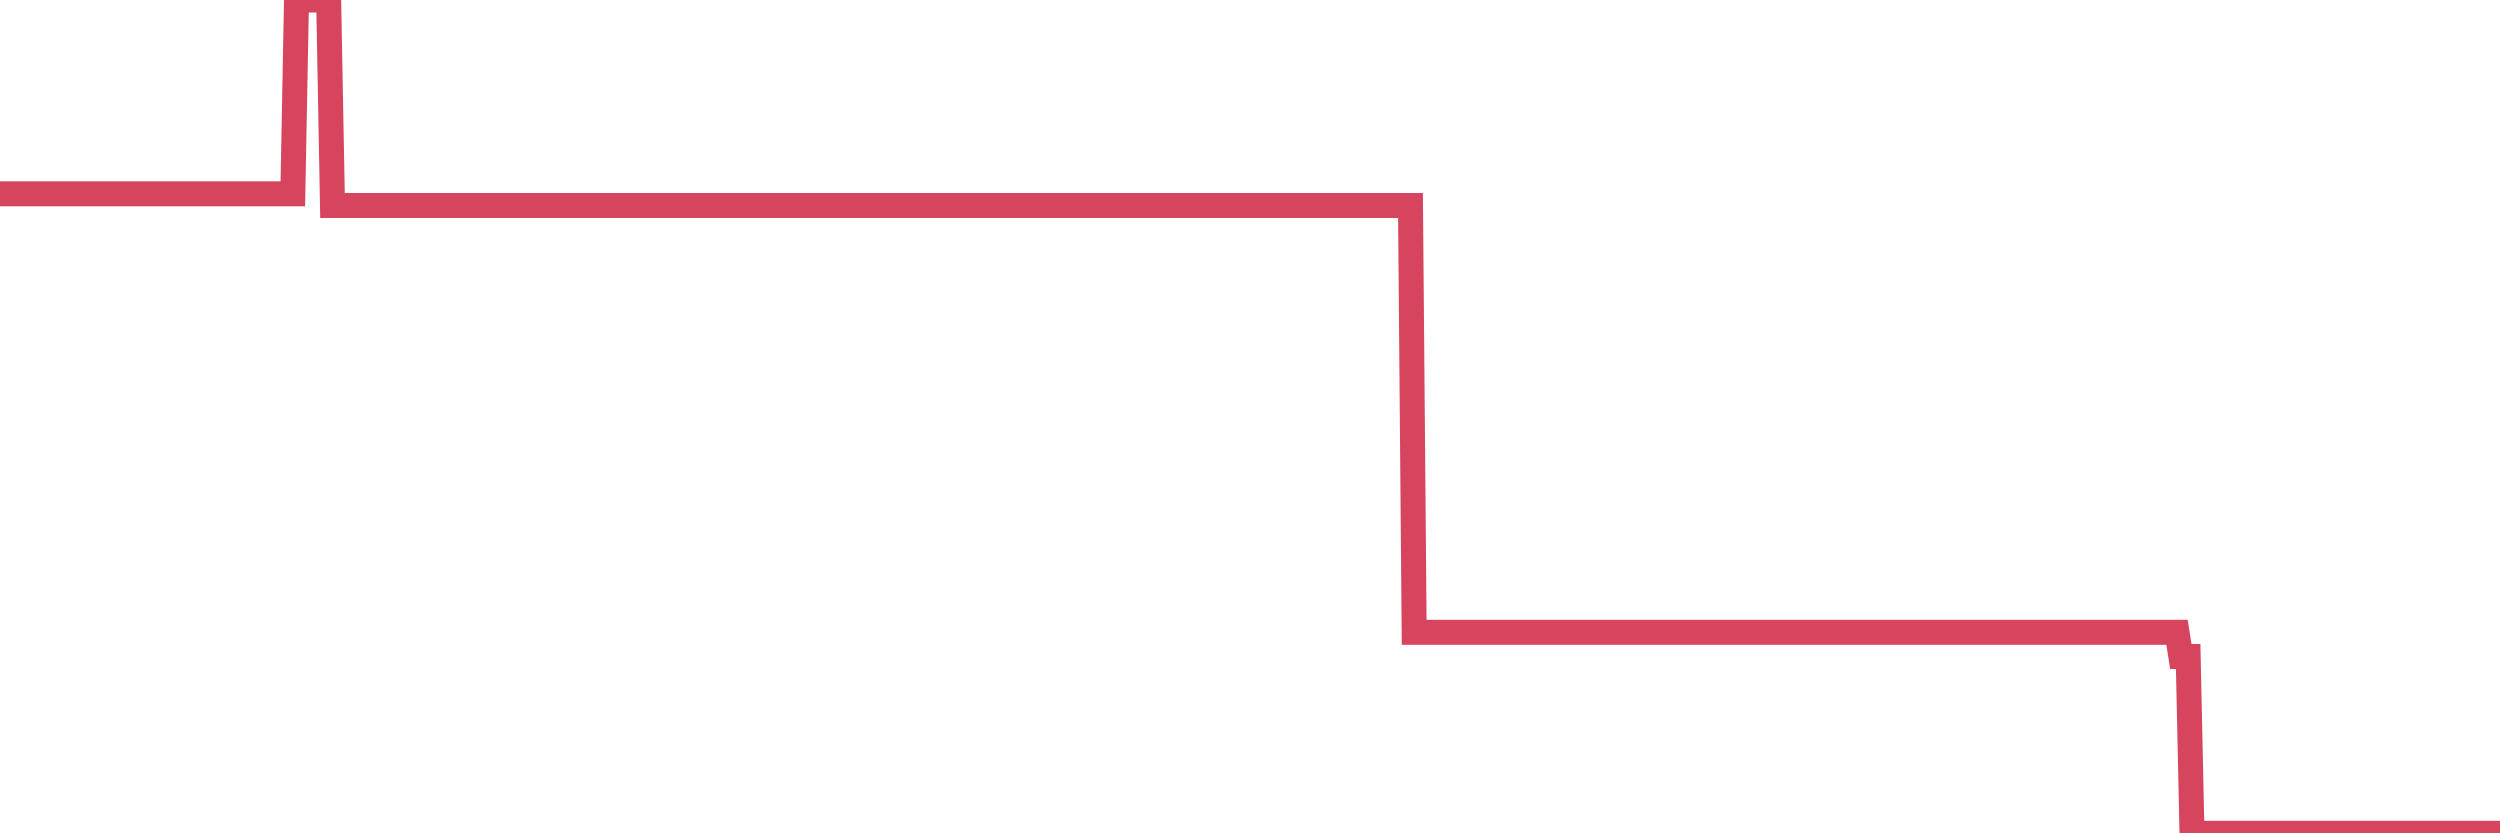 <?xml version="1.0"?><svg width="150px" height="50px" xmlns="http://www.w3.org/2000/svg" xmlns:xlink="http://www.w3.org/1999/xlink"> <polyline fill="none" stroke="#d6455d" stroke-width="1.5px" stroke-linecap="round" stroke-miterlimit="5" points="0.00,11.63 0.22,11.63 0.45,11.63 0.67,11.63 0.89,11.63 1.12,11.63 1.34,11.63 1.56,11.63 1.79,11.63 1.94,11.63 2.16,11.63 2.38,11.63 2.61,11.63 2.83,11.63 3.05,11.63 3.27,11.63 3.50,11.63 3.65,11.63 3.87,11.63 4.09,11.63 4.32,11.63 4.54,11.63 4.76,11.63 4.99,11.63 5.21,11.63 5.36,11.63 5.58,11.63 5.81,11.63 6.03,11.63 6.25,11.63 6.48,11.63 6.70,11.63 6.92,11.63 7.07,11.63 7.29,11.63 7.52,11.63 7.74,11.63 7.96,11.63 8.19,11.63 8.41,11.63 8.63,11.63 8.78,11.63 9.01,11.63 9.23,11.63 9.45,11.63 9.68,11.63 9.90,11.63 10.12,11.63 10.35,11.63 10.49,11.63 10.72,11.63 10.94,11.63 11.16,11.63 11.39,11.63 11.61,11.63 11.83,11.63 12.06,11.63 12.21,11.63 12.43,11.63 12.65,11.63 12.88,11.63 13.10,11.63 13.32,11.63 13.55,11.63 13.77,11.63 13.92,11.63 14.14,11.63 14.36,11.63 14.59,11.63 14.81,11.63 15.03,11.63 15.26,11.63 15.48,11.63 15.63,11.63 15.85,11.63 16.08,11.63 16.30,11.63 16.52,11.63 16.75,11.63 16.97,11.63 17.19,11.63 17.42,11.63 17.57,11.63 17.79,0.00 18.01,0.00 18.24,0.00 18.46,0.00 18.68,0.00 18.91,0.00 19.13,0.00 19.28,0.00 19.50,0.00 19.72,0.00 19.95,12.33 20.17,12.33 20.39,12.33 20.62,12.33 20.84,12.33 20.99,12.33 21.21,12.33 21.44,12.33 21.66,12.33 21.88,12.33 22.11,12.33 22.33,12.33 22.55,12.33 22.70,12.33 22.92,12.33 23.15,12.33 23.37,12.33 23.59,12.33 23.82,12.33 24.04,12.33 24.26,12.33 24.41,12.33 24.64,12.33 24.86,12.33 25.08,12.33 25.31,12.33 25.53,12.33 25.75,12.33 25.98,12.33 26.12,12.33 26.35,12.33 26.57,12.33 26.79,12.33 27.02,12.33 27.24,12.33 27.46,12.33 27.69,12.33 27.84,12.33 28.06,12.33 28.28,12.33 28.51,12.33 28.73,12.33 28.95,12.33 29.18,12.33 29.40,12.33 29.55,12.33 29.77,12.33 30.00,12.33 30.22,12.33 30.44,12.33 30.67,12.33 30.89,12.33 31.11,12.33 31.26,12.33 31.48,12.33 31.71,12.33 31.93,12.33 32.15,12.33 32.38,12.33 32.60,12.33 32.82,12.33 33.05,12.33 33.20,12.33 33.42,12.33 33.64,12.33 33.87,12.33 34.09,12.33 34.31,12.33 34.54,12.33 34.76,12.33 34.91,12.33 35.13,12.33 35.35,12.33 35.58,12.33 35.80,12.33 36.02,12.33 36.25,12.33 36.47,12.33 36.62,12.33 36.84,12.33 37.07,12.33 37.29,12.33 37.51,12.33 37.74,12.33 37.96,12.33 38.18,12.33 38.33,12.33 38.55,12.33 38.78,12.33 39.00,12.33 39.22,12.33 39.45,12.33 39.67,12.33 39.89,12.33 40.04,12.33 40.27,12.33 40.49,12.33 40.71,12.33 40.94,12.33 41.16,12.33 41.38,12.33 41.61,12.33 41.76,12.33 41.98,12.33 42.20,12.33 42.42,12.33 42.65,12.33 42.87,12.33 43.09,12.33 43.32,12.33 43.47,12.33 43.69,12.33 43.91,12.33 44.14,12.33 44.36,12.33 44.58,12.33 44.81,12.33 45.03,12.33 45.18,12.33 45.40,12.33 45.63,12.33 45.85,12.33 46.07,12.33 46.30,12.33 46.52,12.33 46.74,12.33 46.89,12.33 47.11,12.33 47.34,12.33 47.56,12.33 47.78,12.33 48.01,12.33 48.23,12.33 48.45,12.33 48.68,12.33 48.83,12.33 49.05,12.33 49.27,12.33 49.50,12.33 49.72,12.33 49.94,12.33 50.17,12.33 50.39,12.33 50.54,12.33 50.76,12.33 50.98,12.33 51.21,12.33 51.43,12.33 51.65,12.33 51.88,12.33 52.10,12.33 52.25,12.33 52.47,12.33 52.70,12.33 52.92,12.33 53.14,12.33 53.37,12.33 53.59,12.33 53.81,12.33 53.96,12.33 54.18,12.33 54.41,12.33 54.63,12.33 54.85,12.33 55.08,12.33 55.30,12.33 55.52,12.33 55.67,12.33 55.90,12.33 56.12,12.33 56.34,12.33 56.57,12.33 56.79,12.33 57.01,12.33 57.24,12.33 57.39,12.33 57.61,12.33 57.83,12.33 58.06,12.33 58.28,12.33 58.50,12.33 58.73,12.33 58.95,12.33 59.10,12.33 59.32,12.33 59.54,12.33 59.77,12.33 59.99,12.33 60.21,12.33 60.44,12.33 60.66,12.33 60.81,12.33 61.03,12.33 61.26,12.33 61.48,12.33 61.70,12.33 61.93,12.33 62.15,12.33 62.37,12.33 62.52,12.33 62.74,12.33 62.97,12.33 63.19,12.33 63.41,12.33 63.64,12.33 63.86,12.33 64.08,12.33 64.23,12.33 64.46,12.33 64.68,12.33 64.90,12.33 65.13,12.33 65.35,12.33 65.57,12.33 65.80,12.33 66.02,12.33 66.17,12.33 66.39,12.33 66.61,12.33 66.84,12.33 67.06,12.33 67.28,12.33 67.51,12.33 67.73,12.33 67.88,12.33 68.10,12.33 68.33,12.33 68.55,12.33 68.77,12.33 69.00,12.33 69.22,12.33 69.44,12.33 69.59,12.33 69.82,12.33 70.04,12.33 70.26,12.33 70.48,12.33 70.71,12.33 70.93,12.33 71.15,12.33 71.30,12.33 71.53,12.33 71.75,12.33 71.97,12.33 72.20,12.33 72.42,12.33 72.64,12.33 72.87,12.33 73.02,12.33 73.24,12.33 73.46,12.33 73.69,12.33 73.91,12.33 74.13,12.33 74.36,12.33 74.58,12.33 74.73,12.33 74.95,12.33 75.17,12.33 75.40,12.33 75.62,12.33 75.84,12.33 76.07,12.33 76.29,12.33 76.44,12.33 76.66,12.33 76.89,12.33 77.11,12.33 77.33,12.33 77.56,12.33 77.78,12.33 78.00,12.33 78.15,12.33 78.37,12.33 78.60,12.33 78.82,12.33 79.04,12.33 79.27,12.33 79.49,12.33 79.71,12.33 79.86,12.33 80.09,12.33 80.31,12.33 80.53,12.33 80.76,12.33 80.98,12.33 81.20,12.33 81.43,12.33 81.65,12.33 81.80,12.33 82.02,12.33 82.24,12.33 82.47,12.33 82.69,12.33 82.91,12.33 83.14,12.33 83.36,12.33 83.51,12.33 83.73,12.33 83.96,12.33 84.18,12.33 84.40,12.33 84.63,12.33 84.85,37.94 85.07,37.94 85.22,37.94 85.45,37.94 85.67,37.94 85.89,37.94 86.12,37.94 86.34,37.94 86.56,37.94 86.79,37.94 86.93,37.94 87.16,37.94 87.38,37.94 87.60,37.94 87.83,37.94 88.05,37.94 88.27,37.94 88.50,37.94 88.65,37.94 88.87,37.94 89.09,37.94 89.32,37.94 89.54,37.94 89.76,37.94 89.99,37.94 90.21,37.94 90.36,37.94 90.58,37.94 90.80,37.94 91.03,37.94 91.25,37.94 91.47,37.94 91.70,37.94 91.92,37.94 92.07,37.94 92.29,37.94 92.52,37.94 92.74,37.94 92.96,37.94 93.19,37.94 93.41,37.94 93.63,37.94 93.78,37.94 94.00,37.94 94.23,37.94 94.45,37.94 94.67,37.94 94.90,37.94 95.12,37.94 95.34,37.94 95.49,37.94 95.72,37.94 95.94,37.94 96.16,37.94 96.39,37.94 96.61,37.94 96.83,37.94 97.06,37.94 97.28,37.94 97.43,37.94 97.65,37.94 97.88,37.94 98.10,37.94 98.32,37.94 98.54,37.94 98.77,37.94 98.99,37.94 99.14,37.94 99.36,37.94 99.59,37.94 99.81,37.94 100.03,37.94 100.26,37.94 100.48,37.94 100.70,37.94 100.85,37.94 101.08,37.94 101.30,37.94 101.52,37.94 101.75,37.94 101.97,37.94 102.19,37.94 102.42,37.94 102.56,37.94 102.79,37.94 103.01,37.94 103.23,37.94 103.46,37.94 103.68,37.94 103.90,37.94 104.13,37.94 104.28,37.94 104.50,37.94 104.72,37.94 104.95,37.94 105.17,37.94 105.39,37.94 105.62,37.94 105.84,37.94 105.99,37.94 106.21,37.94 106.43,37.94 106.66,37.94 106.88,37.94 107.10,37.94 107.33,37.94 107.55,37.94 107.70,37.94 107.92,37.94 108.15,37.94 108.37,37.94 108.59,37.94 108.82,37.94 109.04,37.94 109.26,37.94 109.41,37.94 109.64,37.94 109.86,37.94 110.08,37.94 110.30,37.94 110.53,37.94 110.75,37.94 110.97,37.94 111.12,37.94 111.35,37.94 111.57,37.94 111.79,37.94 112.02,37.94 112.24,37.94 112.46,37.94 112.69,37.94 112.91,37.94 113.06,37.94 113.28,37.94 113.51,37.94 113.73,37.94 113.95,37.94 114.18,37.94 114.40,37.94 114.62,37.94 114.77,37.94 114.99,37.94 115.22,37.94 115.44,37.94 115.66,37.94 115.89,37.94 116.11,37.94 116.33,37.94 116.48,37.94 116.71,37.94 116.93,37.94 117.15,37.94 117.38,37.94 117.60,37.94 117.82,37.94 118.05,37.94 118.19,37.94 118.42,37.94 118.64,37.94 118.86,37.94 119.09,37.94 119.31,37.94 119.53,37.94 119.76,37.94 119.91,37.94 120.13,37.94 120.35,37.94 120.58,37.94 120.80,37.94 121.02,37.94 121.25,37.94 121.47,37.94 121.62,37.94 121.84,37.94 122.06,37.94 122.29,37.94 122.51,37.94 122.73,37.94 122.96,37.94 123.18,37.94 123.33,37.94 123.55,37.94 123.78,37.94 124.00,37.94 124.22,37.94 124.45,37.94 124.67,37.94 124.89,37.94 125.04,37.94 125.27,37.94 125.49,37.94 125.71,37.94 125.94,37.94 126.16,37.94 126.38,37.94 126.60,37.94 126.75,37.94 126.98,37.94 127.20,37.94 127.42,37.94 127.65,37.94 127.87,37.94 128.09,37.94 128.32,37.94 128.47,37.94 128.69,37.94 128.91,37.94 129.14,37.94 129.36,37.94 129.58,37.94 129.81,37.94 130.03,37.94 130.25,37.94 130.40,37.94 130.62,37.94 130.85,39.39 131.07,39.39 131.29,39.39 131.52,50.00 131.74,50.00 131.96,50.00 132.11,50.00 132.34,50.00 132.56,50.00 132.78,50.00 133.01,50.00 133.23,50.00 133.45,50.00 133.68,50.00 133.82,50.00 134.05,50.00 134.27,50.00 134.49,50.00 134.72,50.00 134.94,50.00 135.16,50.00 135.39,50.00 135.54,50.00 135.76,50.00 135.98,50.00 136.21,50.00 136.43,50.00 136.65,50.00 136.88,50.00 137.10,50.00 137.25,50.00 137.47,50.00 137.70,50.00 137.92,50.00 138.14,50.00 138.36,50.00 138.59,50.00 138.81,50.00 138.96,50.00 139.18,50.00 139.41,50.00 139.63,50.00 139.85,50.00 140.08,50.00 140.30,50.00 140.52,50.00 140.67,50.00 140.90,50.00 141.12,50.00 141.34,50.00 141.57,50.00 141.79,50.00 142.01,50.00 142.24,50.00 142.38,50.00 142.61,50.00 142.83,50.00 143.05,50.00 143.28,50.00 143.50,50.00 143.72,50.00 143.95,50.00 144.10,50.00 144.32,50.00 144.54,50.00 144.77,50.00 144.99,50.00 145.21,50.00 145.44,50.00 145.66,50.00 145.88,50.00 146.03,50.00 146.25,50.00 146.48,50.00 146.70,50.00 146.92,50.00 147.15,50.00 147.37,50.00 147.59,50.00 147.74,50.00 147.97,50.00 148.19,50.00 148.41,50.00 148.64,50.00 148.86,50.00 149.08,50.00 149.31,50.00 149.45,50.00 149.68,50.00 149.90,50.00 150.00,50.00 "/></svg>